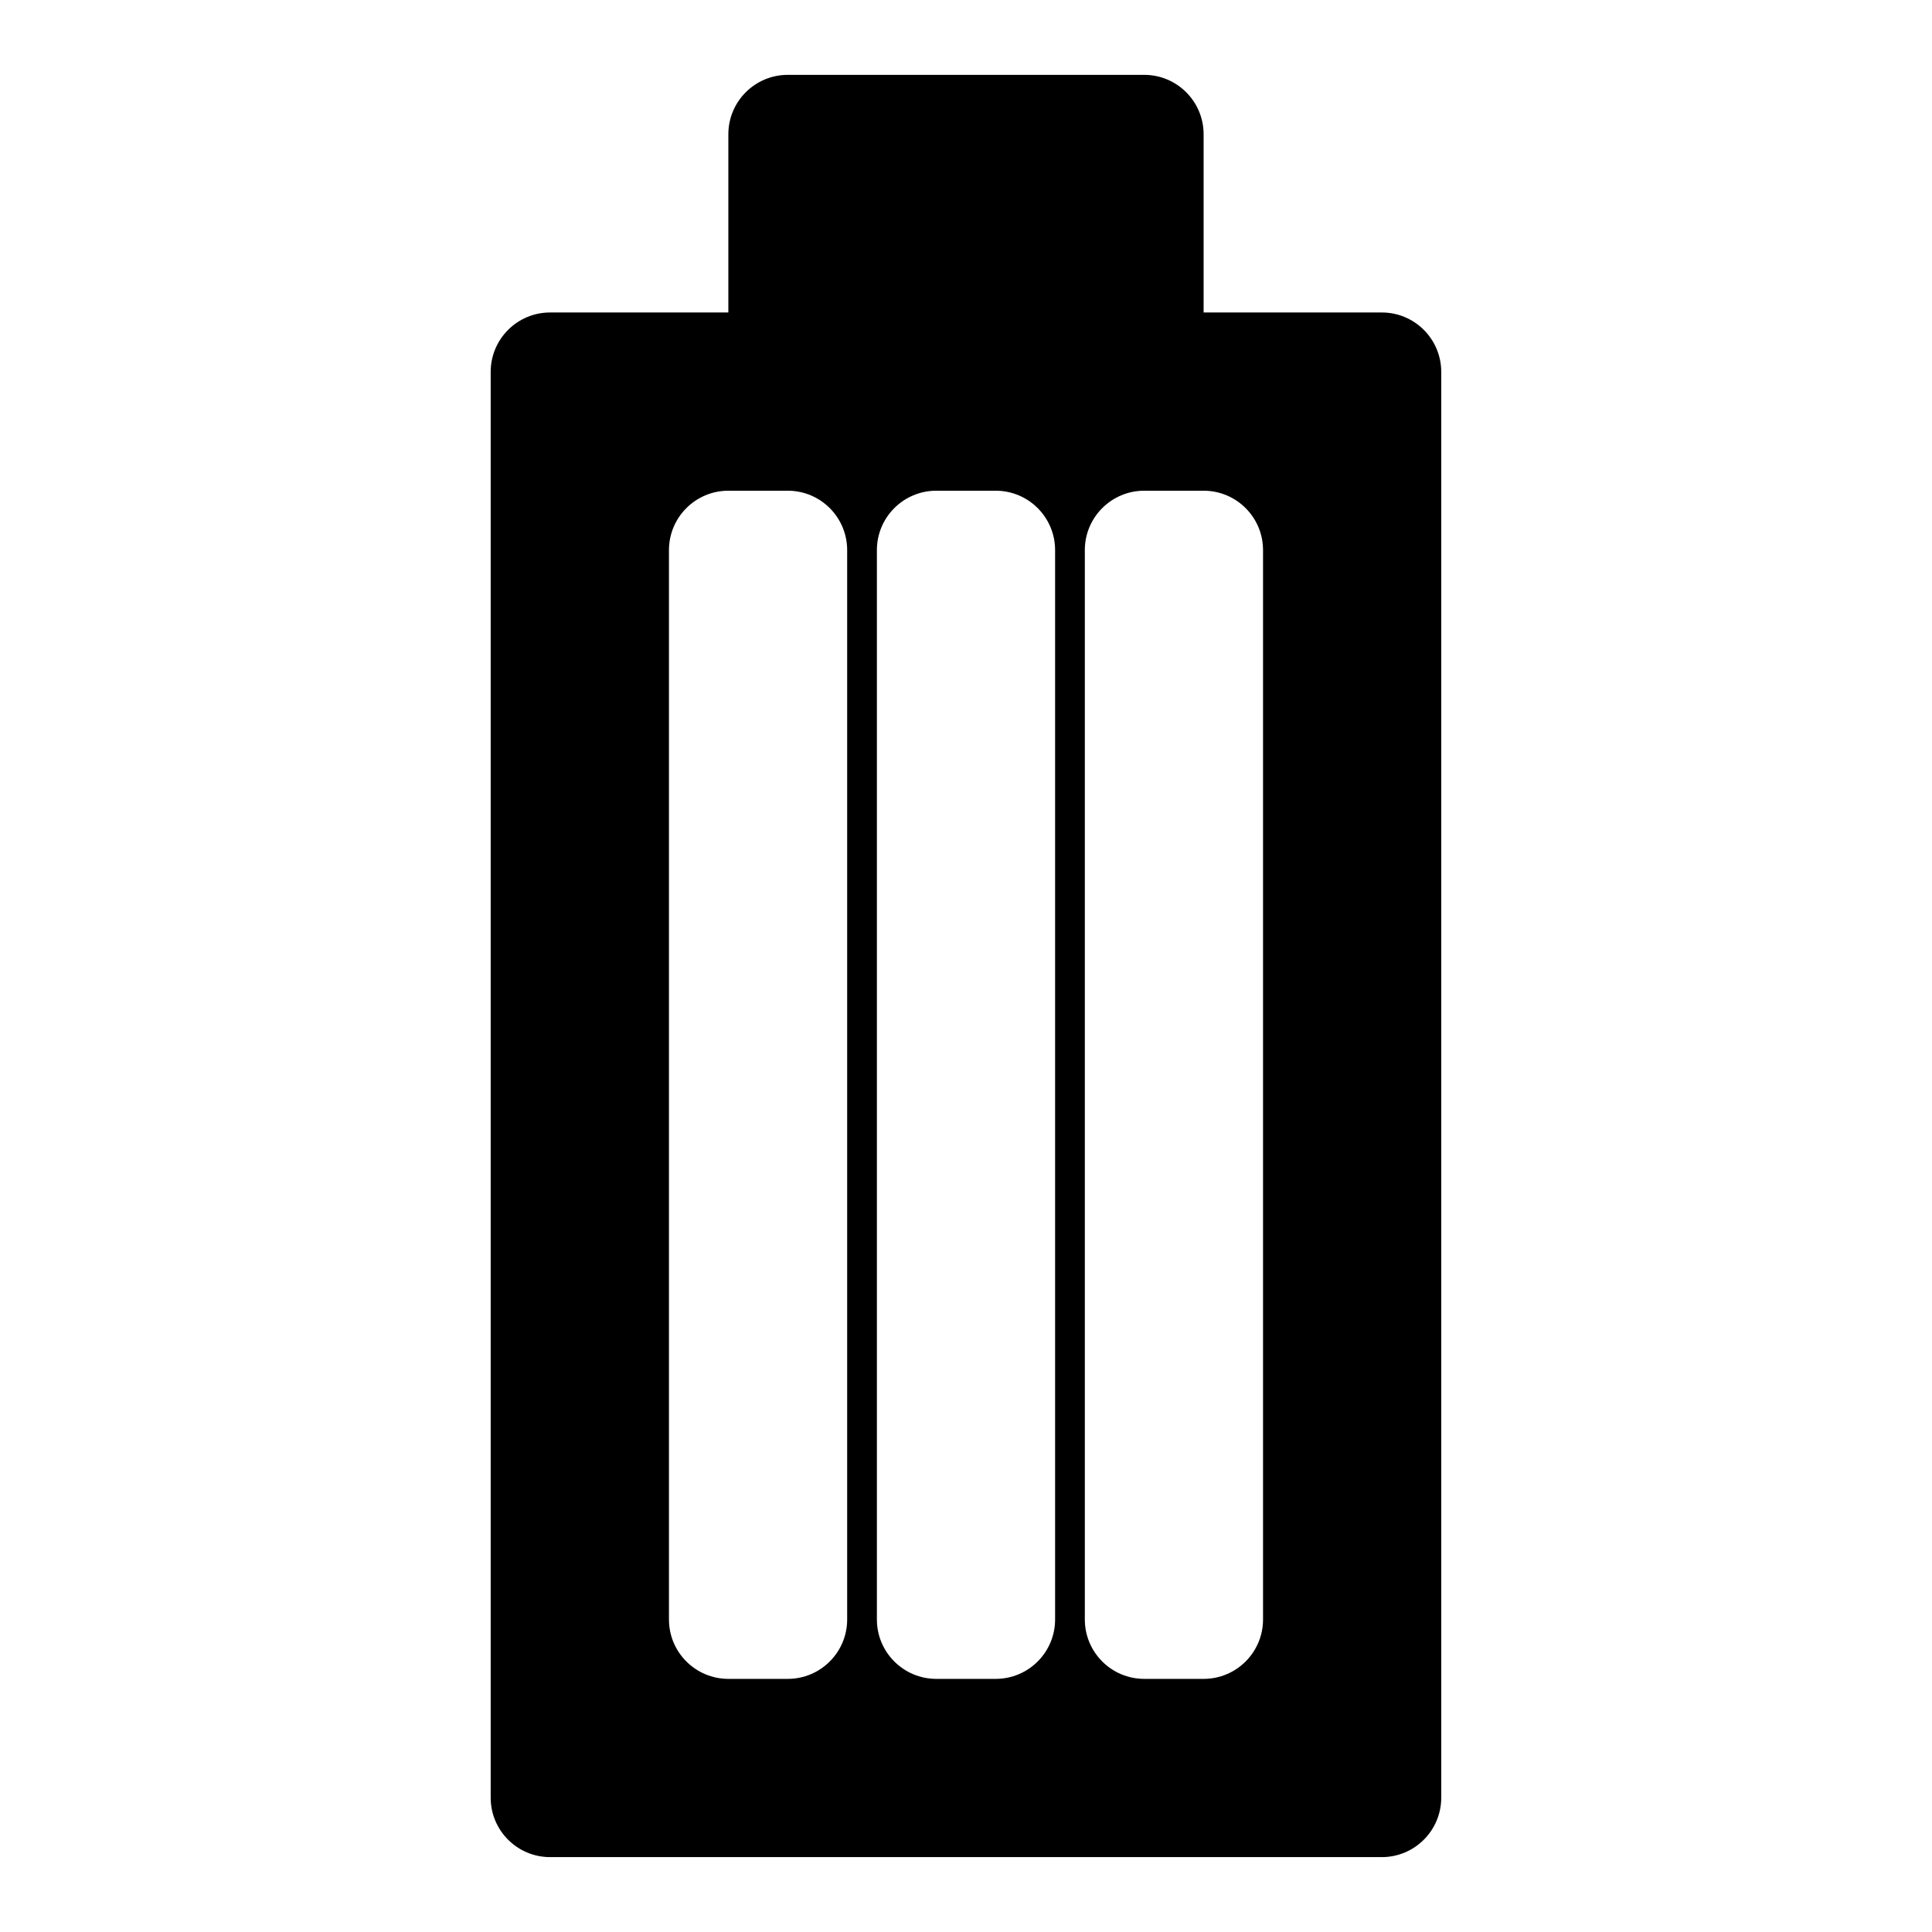 <?xml version="1.0" encoding="UTF-8"?>
<!-- Uploaded to: SVG Repo, www.svgrepo.com, Generator: SVG Repo Mixer Tools -->
<svg fill="#000000" width="800px" height="800px" version="1.1" viewBox="144 144 512 512" xmlns="http://www.w3.org/2000/svg">
 <path d="m337.02 226.81v-47.23c0-8.691 7.055-15.742 15.742-15.742h94.465c8.691 0 15.742 7.055 15.742 15.742v47.23h47.23c8.691 0 15.742 7.055 15.742 15.742v377.86c0 8.691-7.055 15.742-15.742 15.742h-220.42c-8.691 0-15.742-7.055-15.742-15.742v-377.86c0-8.691 7.055-15.742 15.742-15.742zm31.488 62.977c0-8.691-7.055-15.742-15.742-15.742h-15.742c-8.691 0-15.742 7.055-15.742 15.742v283.39c0 8.691 7.055 15.742 15.742 15.742h15.742c8.691 0 15.742-7.055 15.742-15.742zm55.105 0c0-8.691-7.055-15.742-15.742-15.742h-15.742c-8.691 0-15.742 7.055-15.742 15.742v283.39c0 8.691 7.055 15.742 15.742 15.742h15.742c8.691 0 15.742-7.055 15.742-15.742zm55.105 0c0-8.691-7.055-15.742-15.742-15.742h-15.742c-8.691 0-15.742 7.055-15.742 15.742v283.39c0 8.691 7.055 15.742 15.742 15.742h15.742c8.691 0 15.742-7.055 15.742-15.742z" fill-rule="evenodd"/>
</svg>